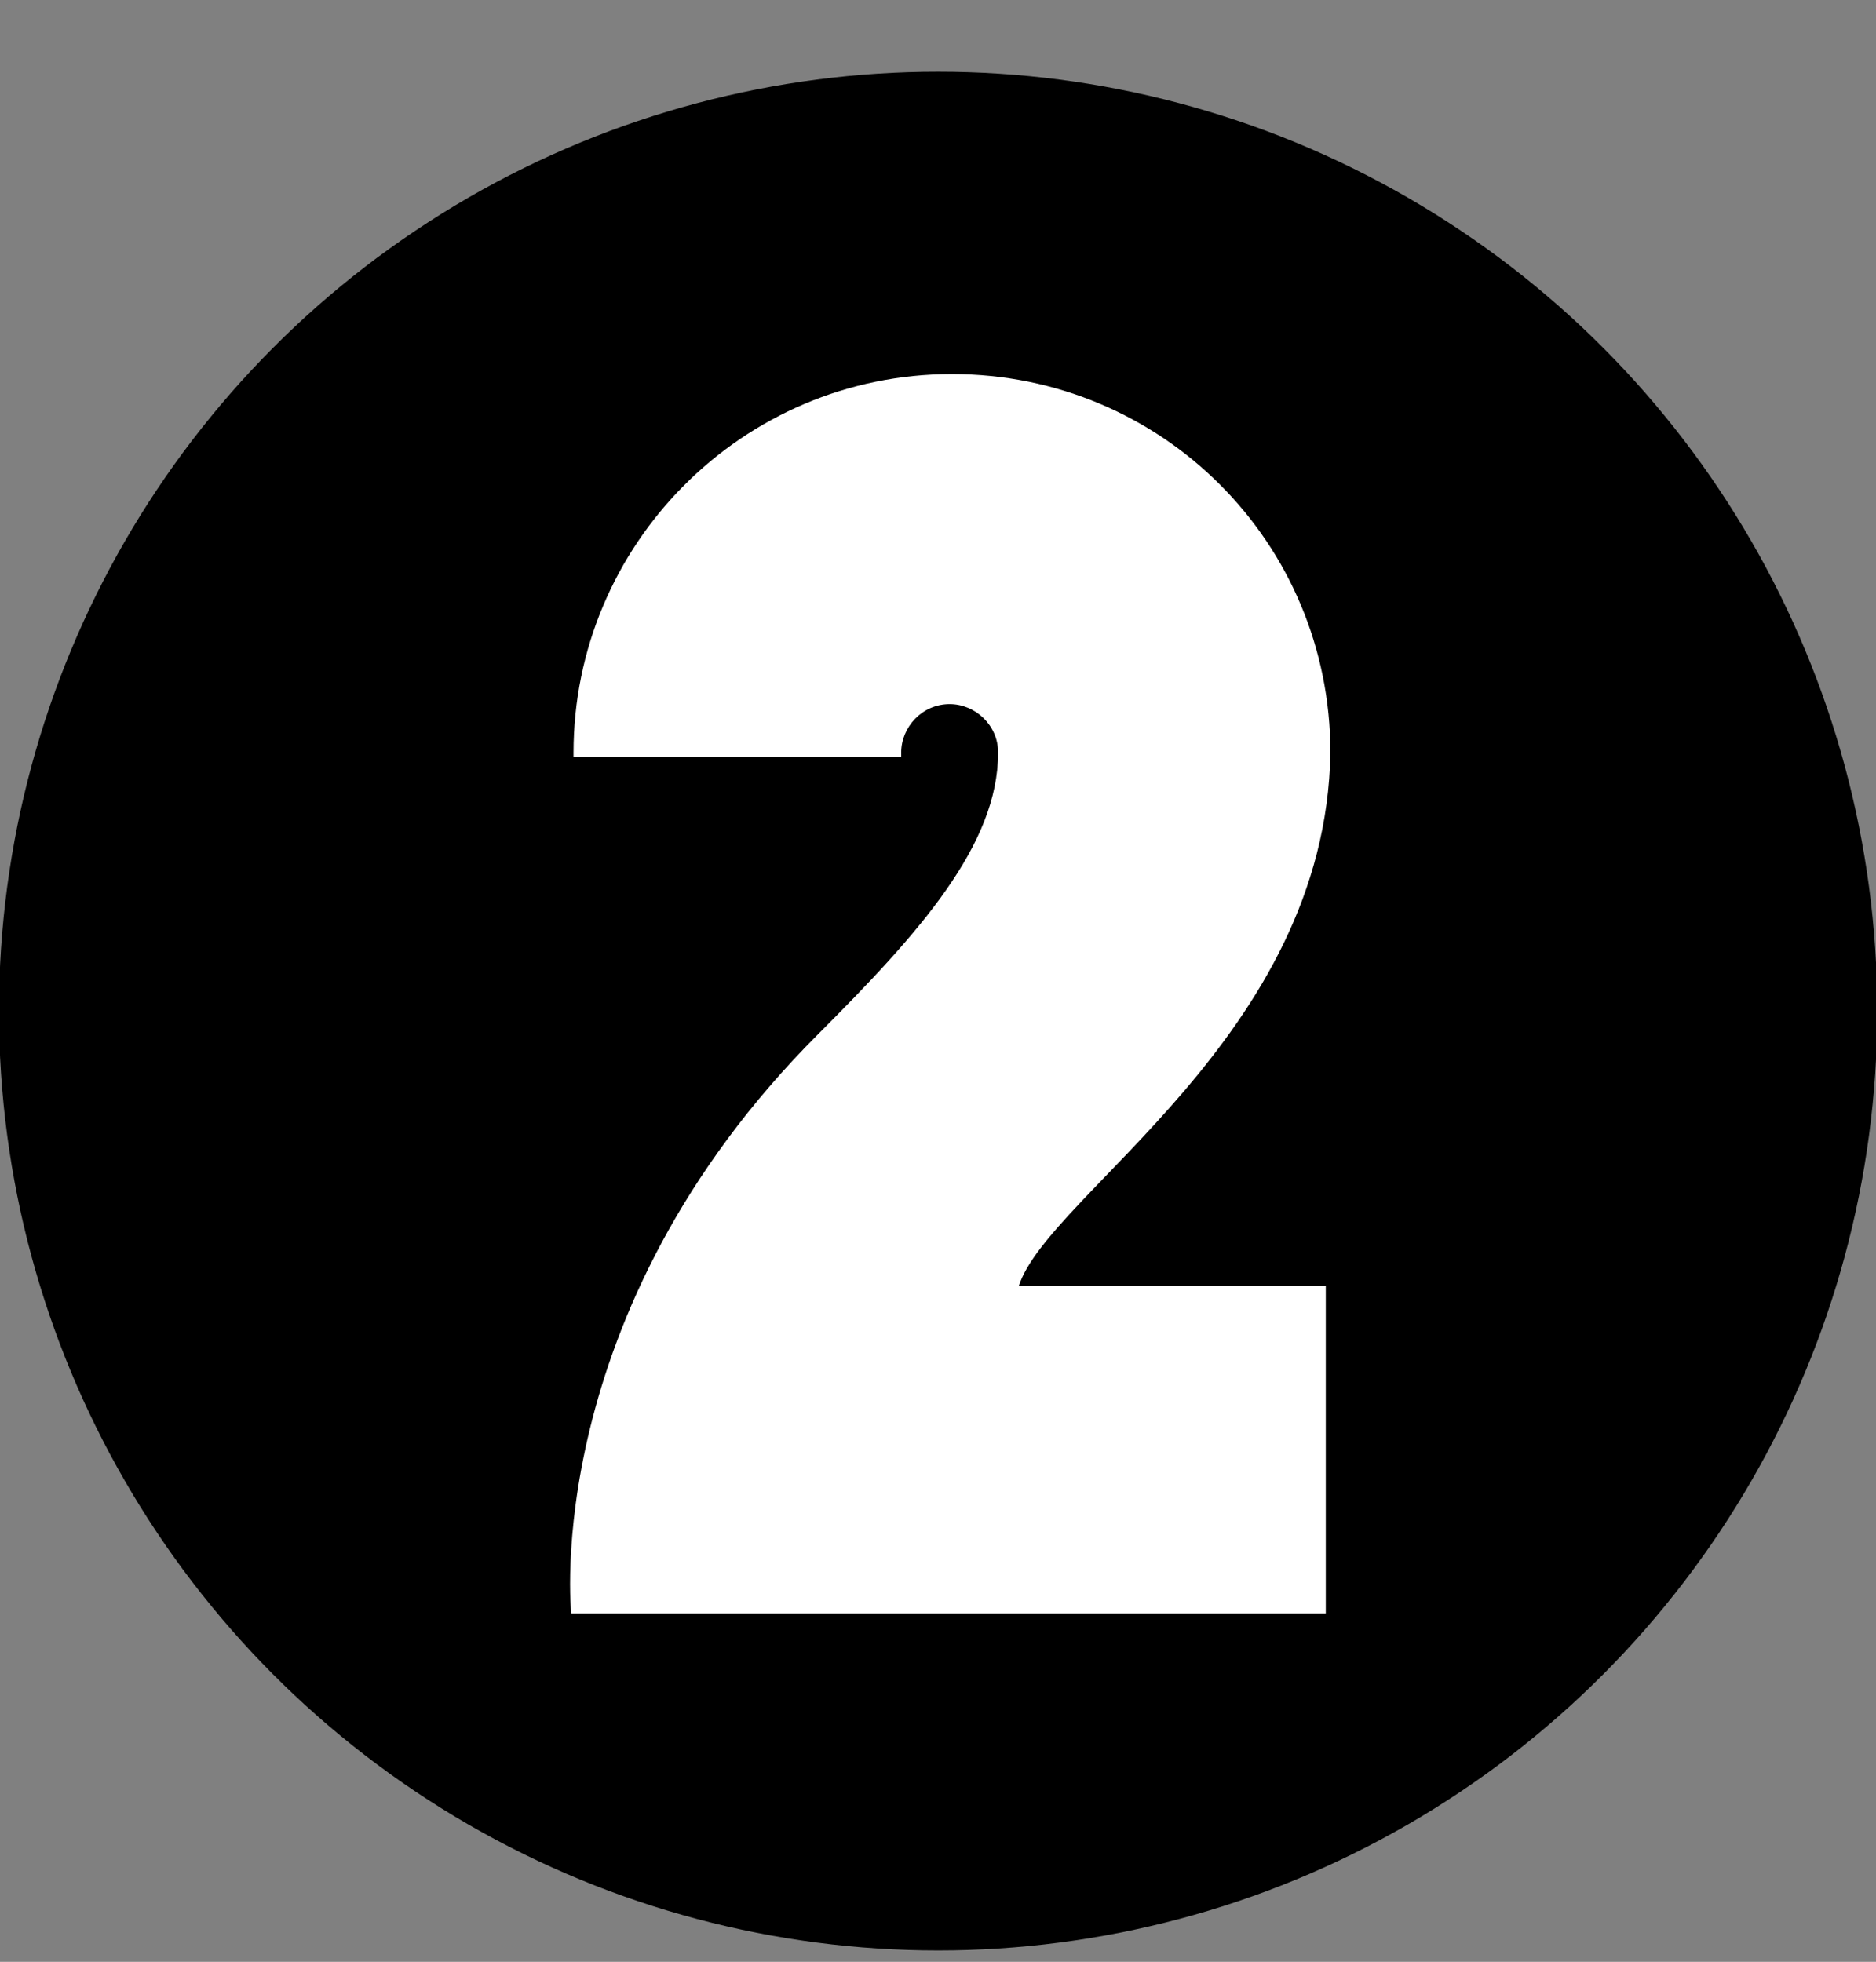 <?xml version="1.0" encoding="utf-8"?>
<!-- Generator: Adobe Illustrator 25.2.3, SVG Export Plug-In . SVG Version: 6.00 Build 0)  -->
<svg version="1.1" id="Capa_1" xmlns="http://www.w3.org/2000/svg" xmlns:xlink="http://www.w3.org/1999/xlink" x="0px" y="0px"
	 viewBox="0 0 81.3 85" style="enable-background:new 0 0 81.3 85;" xml:space="preserve">
<rect x="0" y="0" width="81.3" height="85" fill="#808080" stroke="none"/>
<style type="text/css">
	.st0{enable-background:new    ;}
	.st1{fill:#FFFFFF;}
</style>
<g id="Grupo_127" transform="translate(-2002.145 -112.593)">
	<circle id="Elipse_3" cx="2042.8" cy="156.4" r="40.7"/>
	<g class="st0">
		<path class="st1" d="M2046.3,168.3h13.3v14.2h-32.7c0,0-1.4-13,10.7-25.1c4.4-4.4,7.8-8.2,7.8-12.2c0-1.2-1-2.1-2.1-2.1
			c-1.2,0-2.1,1-2.1,2.1c0,0.1,0,0.1,0,0.2h-14.2c0-0.1,0-0.1,0-0.2c0-9,7.3-16.4,16.4-16.4s16.4,7.3,16.4,16.4
			C2059.6,157.5,2047.6,164.3,2046.3,168.3z"/>
	</g>
</g>
</svg>
